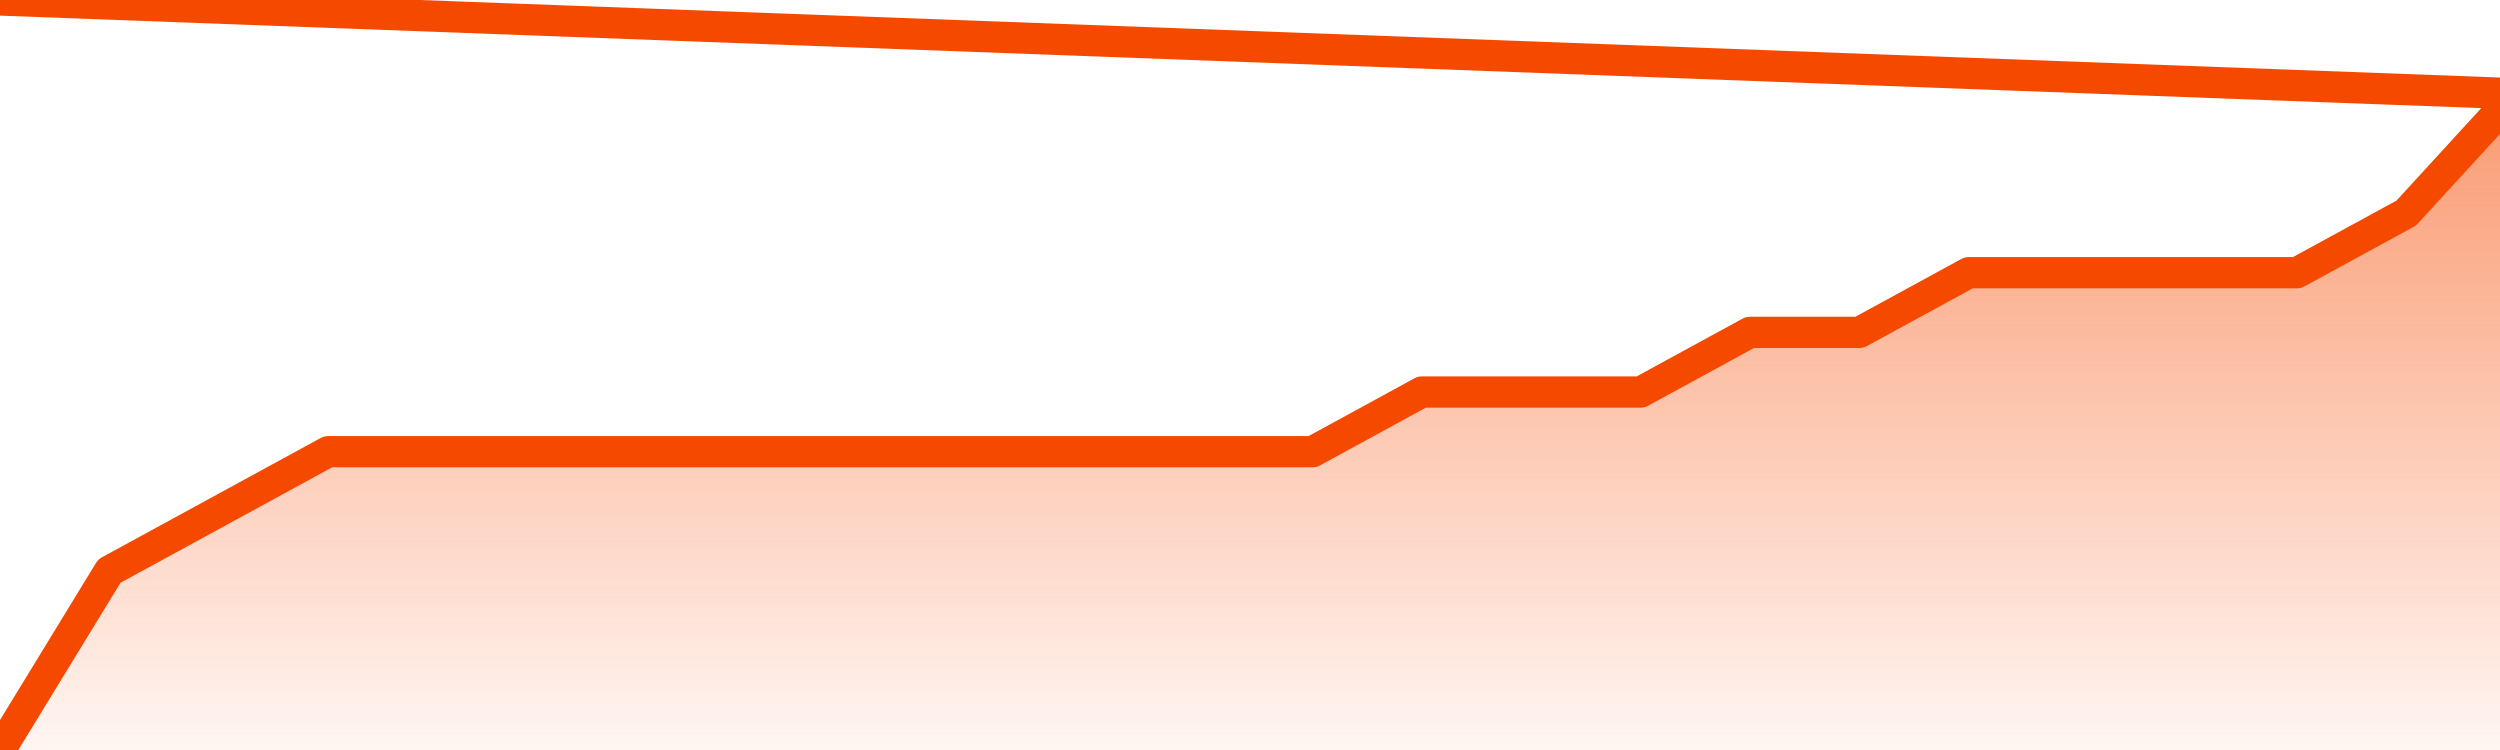       <svg
        version="1.1"
        xmlns="http://www.w3.org/2000/svg"
        width="80"
        height="24"
        viewBox="0 0 80 24">
        <defs>
          <linearGradient x1=".5" x2=".5" y2="1" id="gradient">
            <stop offset="0" stop-color="#F64900"/>
            <stop offset="1" stop-color="#f64900" stop-opacity="0"/>
          </linearGradient>
        </defs>
        <path
          fill="url(#gradient)"
          fill-opacity="0.56"
          stroke="none"
          d="M 0,26 0.0,24.0 3.5,18.273 7.0,16.364 10.5,14.455 14.0,14.455 17.5,14.455 21.0,14.455 24.5,14.455 28.0,14.455 31.5,14.455 35.0,14.455 38.5,14.455 42.0,14.455 45.5,12.545 49.0,12.545 52.5,12.545 56.0,10.636 59.5,10.636 63.0,8.727 66.5,8.727 70.0,8.727 73.5,8.727 77.0,6.818 80.5,3.0 82,26 Z"
        />
        <path
          fill="none"
          stroke="#F64900"
          stroke-width="1"
          stroke-linejoin="round"
          stroke-linecap="round"
          d="M 0.0,24.0 3.5,18.273 7.0,16.364 10.5,14.455 14.0,14.455 17.5,14.455 21.0,14.455 24.5,14.455 28.0,14.455 31.5,14.455 35.0,14.455 38.5,14.455 42.0,14.455 45.5,12.545 49.0,12.545 52.5,12.545 56.0,10.636 59.5,10.636 63.0,8.727 66.5,8.727 70.0,8.727 73.5,8.727 77.0,6.818 80.5,3.0.join(' ') }"
        />
      </svg>
